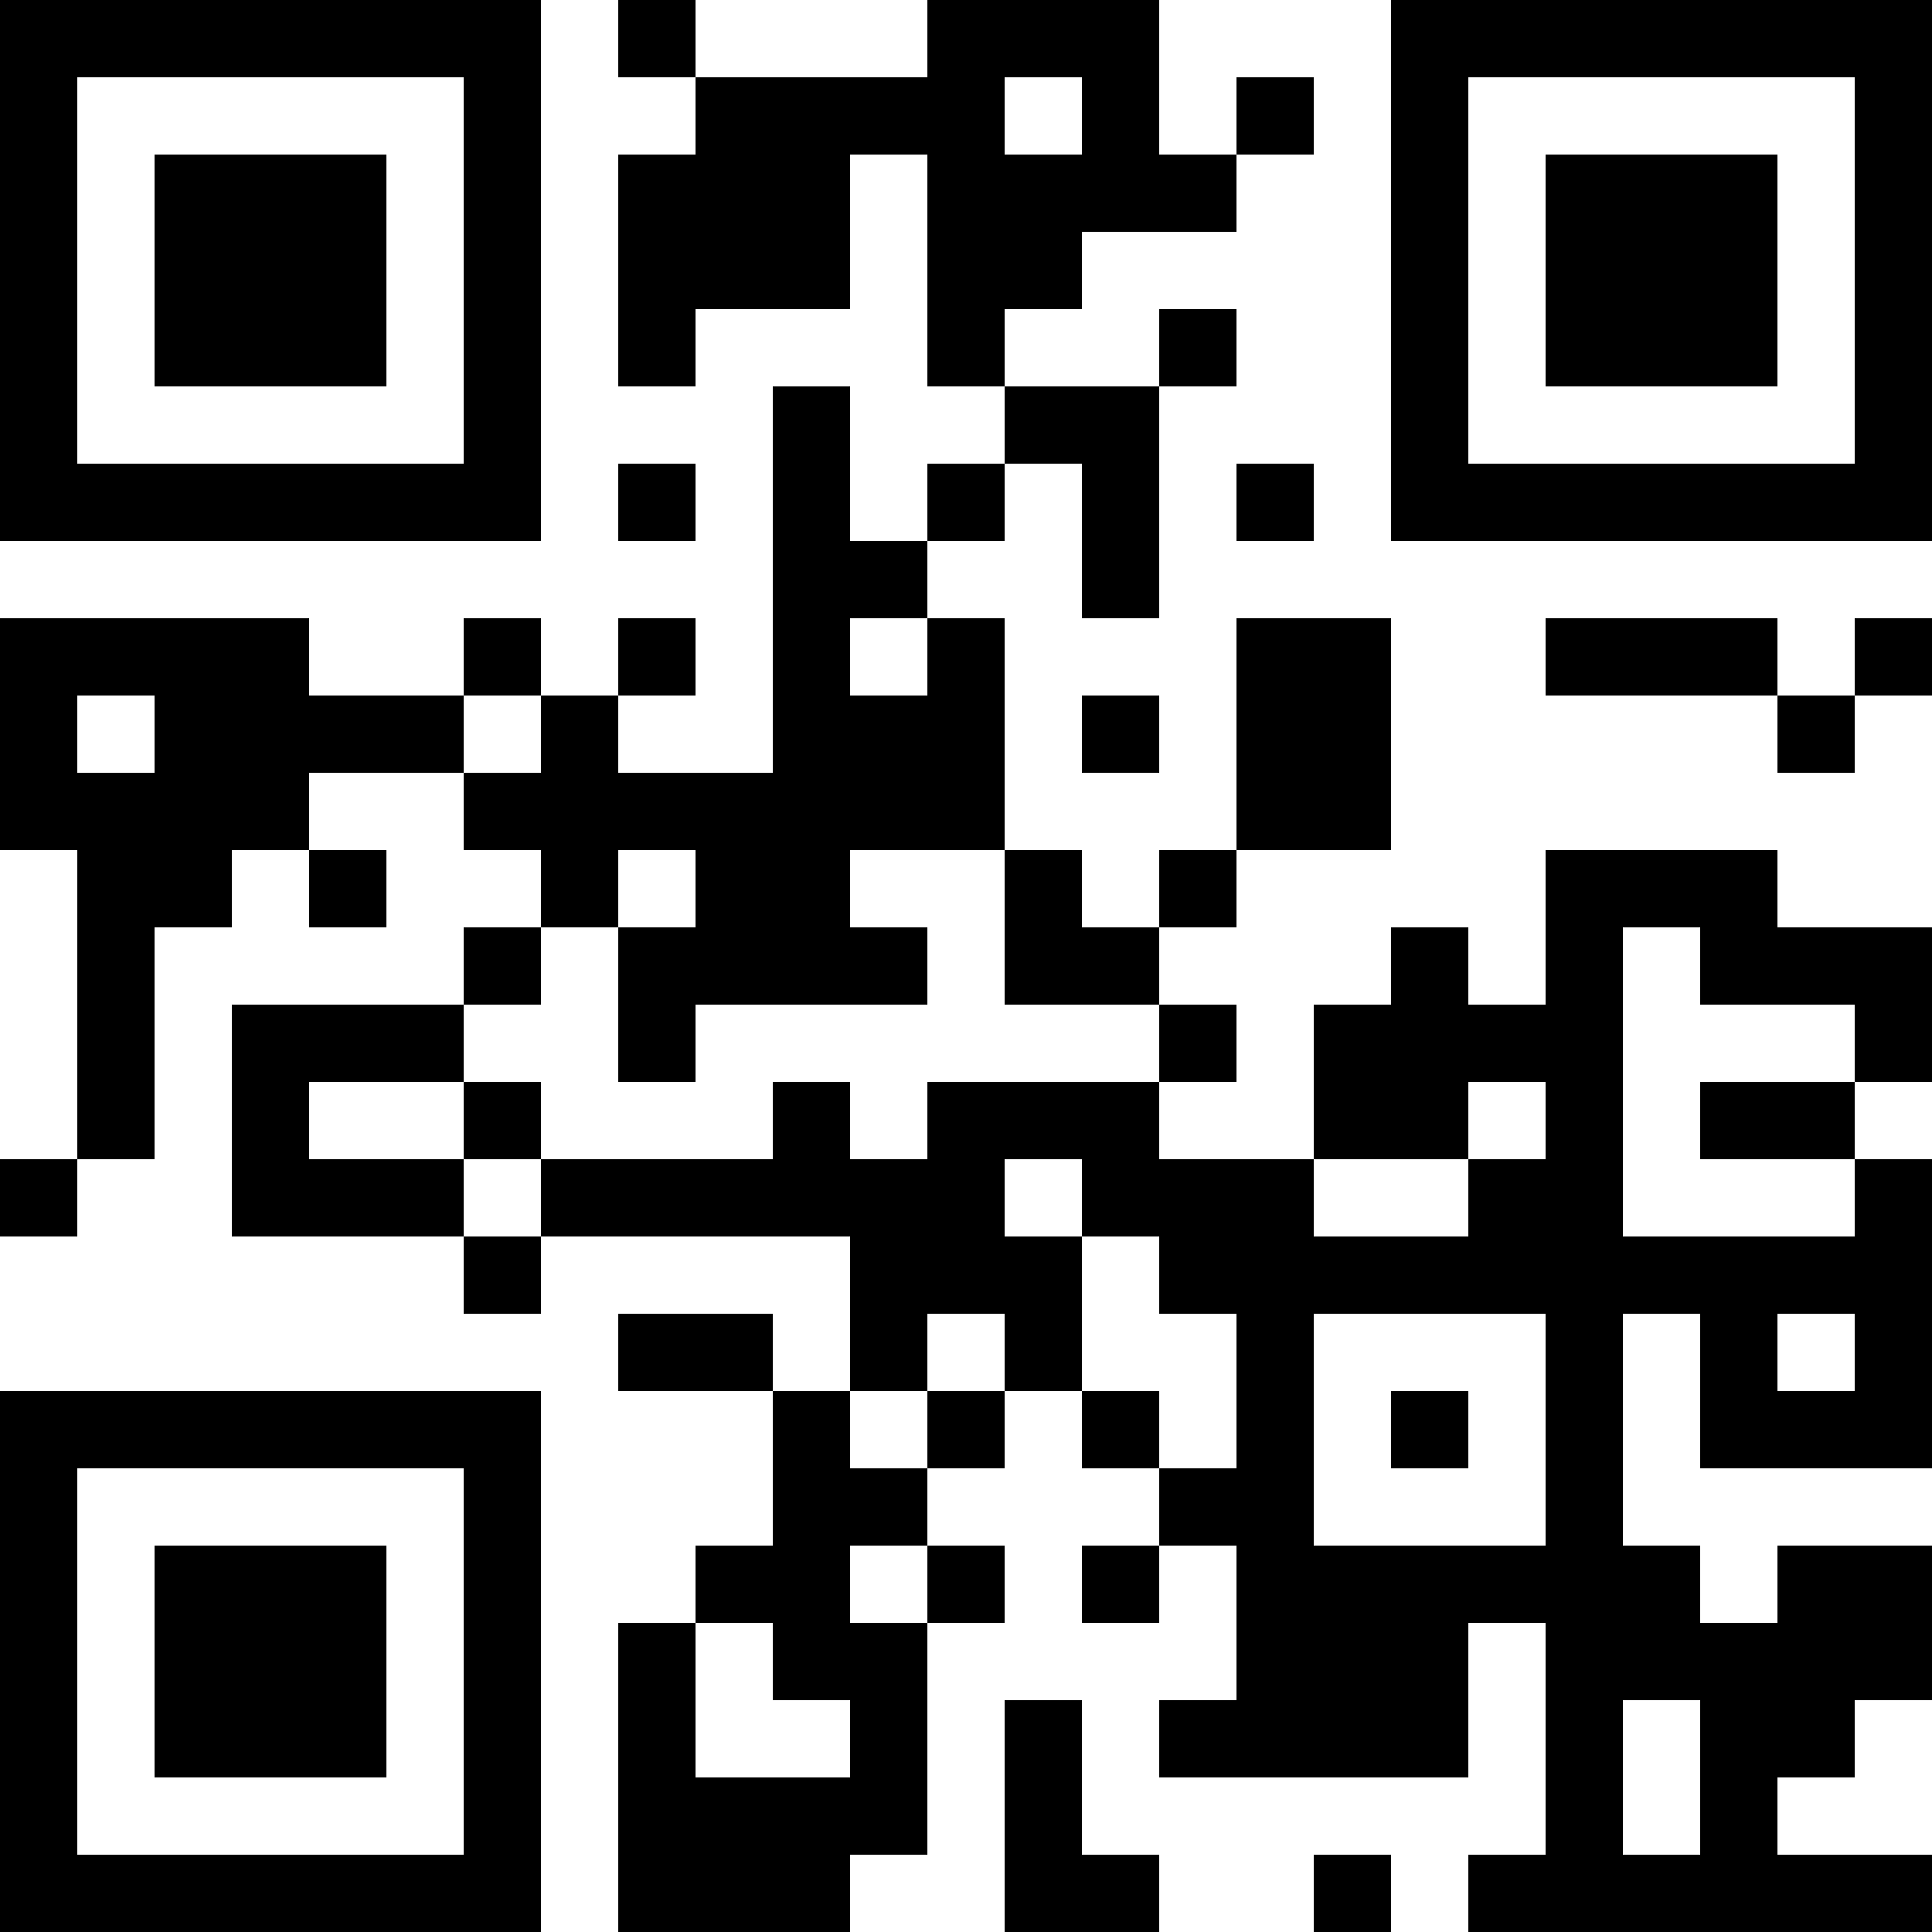 <?xml version="1.0" encoding="UTF-8"?>
<svg xmlns="http://www.w3.org/2000/svg" version="1.1" width="1000" height="1000" viewBox="0 0 1000 1000"><rect x="0" y="0" width="1000" height="1000" fill="#ffffff"/><g transform="scale(40)"><g transform="translate(0,0)"><path fill-rule="evenodd" d="M8 0L8 1L9 1L9 2L8 2L8 5L9 5L9 4L11 4L11 2L12 2L12 5L13 5L13 6L12 6L12 7L11 7L11 5L10 5L10 10L8 10L8 9L9 9L9 8L8 8L8 9L7 9L7 8L6 8L6 9L4 9L4 8L0 8L0 11L1 11L1 15L0 15L0 16L1 16L1 15L2 15L2 12L3 12L3 11L4 11L4 12L5 12L5 11L4 11L4 10L6 10L6 11L7 11L7 12L6 12L6 13L3 13L3 16L6 16L6 17L7 17L7 16L11 16L11 18L10 18L10 17L8 17L8 18L10 18L10 20L9 20L9 21L8 21L8 25L11 25L11 24L12 24L12 21L13 21L13 20L12 20L12 19L13 19L13 18L14 18L14 19L15 19L15 20L14 20L14 21L15 21L15 20L16 20L16 22L15 22L15 23L19 23L19 21L20 21L20 24L19 24L19 25L25 25L25 24L23 24L23 23L24 23L24 22L25 22L25 20L23 20L23 21L22 21L22 20L21 20L21 17L22 17L22 19L25 19L25 15L24 15L24 14L25 14L25 12L23 12L23 11L20 11L20 13L19 13L19 12L18 12L18 13L17 13L17 15L15 15L15 14L16 14L16 13L15 13L15 12L16 12L16 11L18 11L18 8L16 8L16 11L15 11L15 12L14 12L14 11L13 11L13 8L12 8L12 7L13 7L13 6L14 6L14 8L15 8L15 5L16 5L16 4L15 4L15 5L13 5L13 4L14 4L14 3L16 3L16 2L17 2L17 1L16 1L16 2L15 2L15 0L12 0L12 1L9 1L9 0ZM13 1L13 2L14 2L14 1ZM8 6L8 7L9 7L9 6ZM16 6L16 7L17 7L17 6ZM11 8L11 9L12 9L12 8ZM20 8L20 9L23 9L23 10L24 10L24 9L25 9L25 8L24 8L24 9L23 9L23 8ZM1 9L1 10L2 10L2 9ZM6 9L6 10L7 10L7 9ZM14 9L14 10L15 10L15 9ZM8 11L8 12L7 12L7 13L6 13L6 14L4 14L4 15L6 15L6 16L7 16L7 15L10 15L10 14L11 14L11 15L12 15L12 14L15 14L15 13L13 13L13 11L11 11L11 12L12 12L12 13L9 13L9 14L8 14L8 12L9 12L9 11ZM21 12L21 16L24 16L24 15L22 15L22 14L24 14L24 13L22 13L22 12ZM6 14L6 15L7 15L7 14ZM19 14L19 15L17 15L17 16L19 16L19 15L20 15L20 14ZM13 15L13 16L14 16L14 18L15 18L15 19L16 19L16 17L15 17L15 16L14 16L14 15ZM12 17L12 18L11 18L11 19L12 19L12 18L13 18L13 17ZM17 17L17 20L20 20L20 17ZM23 17L23 18L24 18L24 17ZM18 18L18 19L19 19L19 18ZM11 20L11 21L12 21L12 20ZM9 21L9 23L11 23L11 22L10 22L10 21ZM13 22L13 25L15 25L15 24L14 24L14 22ZM21 22L21 24L22 24L22 22ZM17 24L17 25L18 25L18 24ZM0 0L0 7L7 7L7 0ZM1 1L1 6L6 6L6 1ZM2 2L2 5L5 5L5 2ZM18 0L18 7L25 7L25 0ZM19 1L19 6L24 6L24 1ZM20 2L20 5L23 5L23 2ZM0 18L0 25L7 25L7 18ZM1 19L1 24L6 24L6 19ZM2 20L2 23L5 23L5 20Z" fill="#000000"/></g></g></svg>
